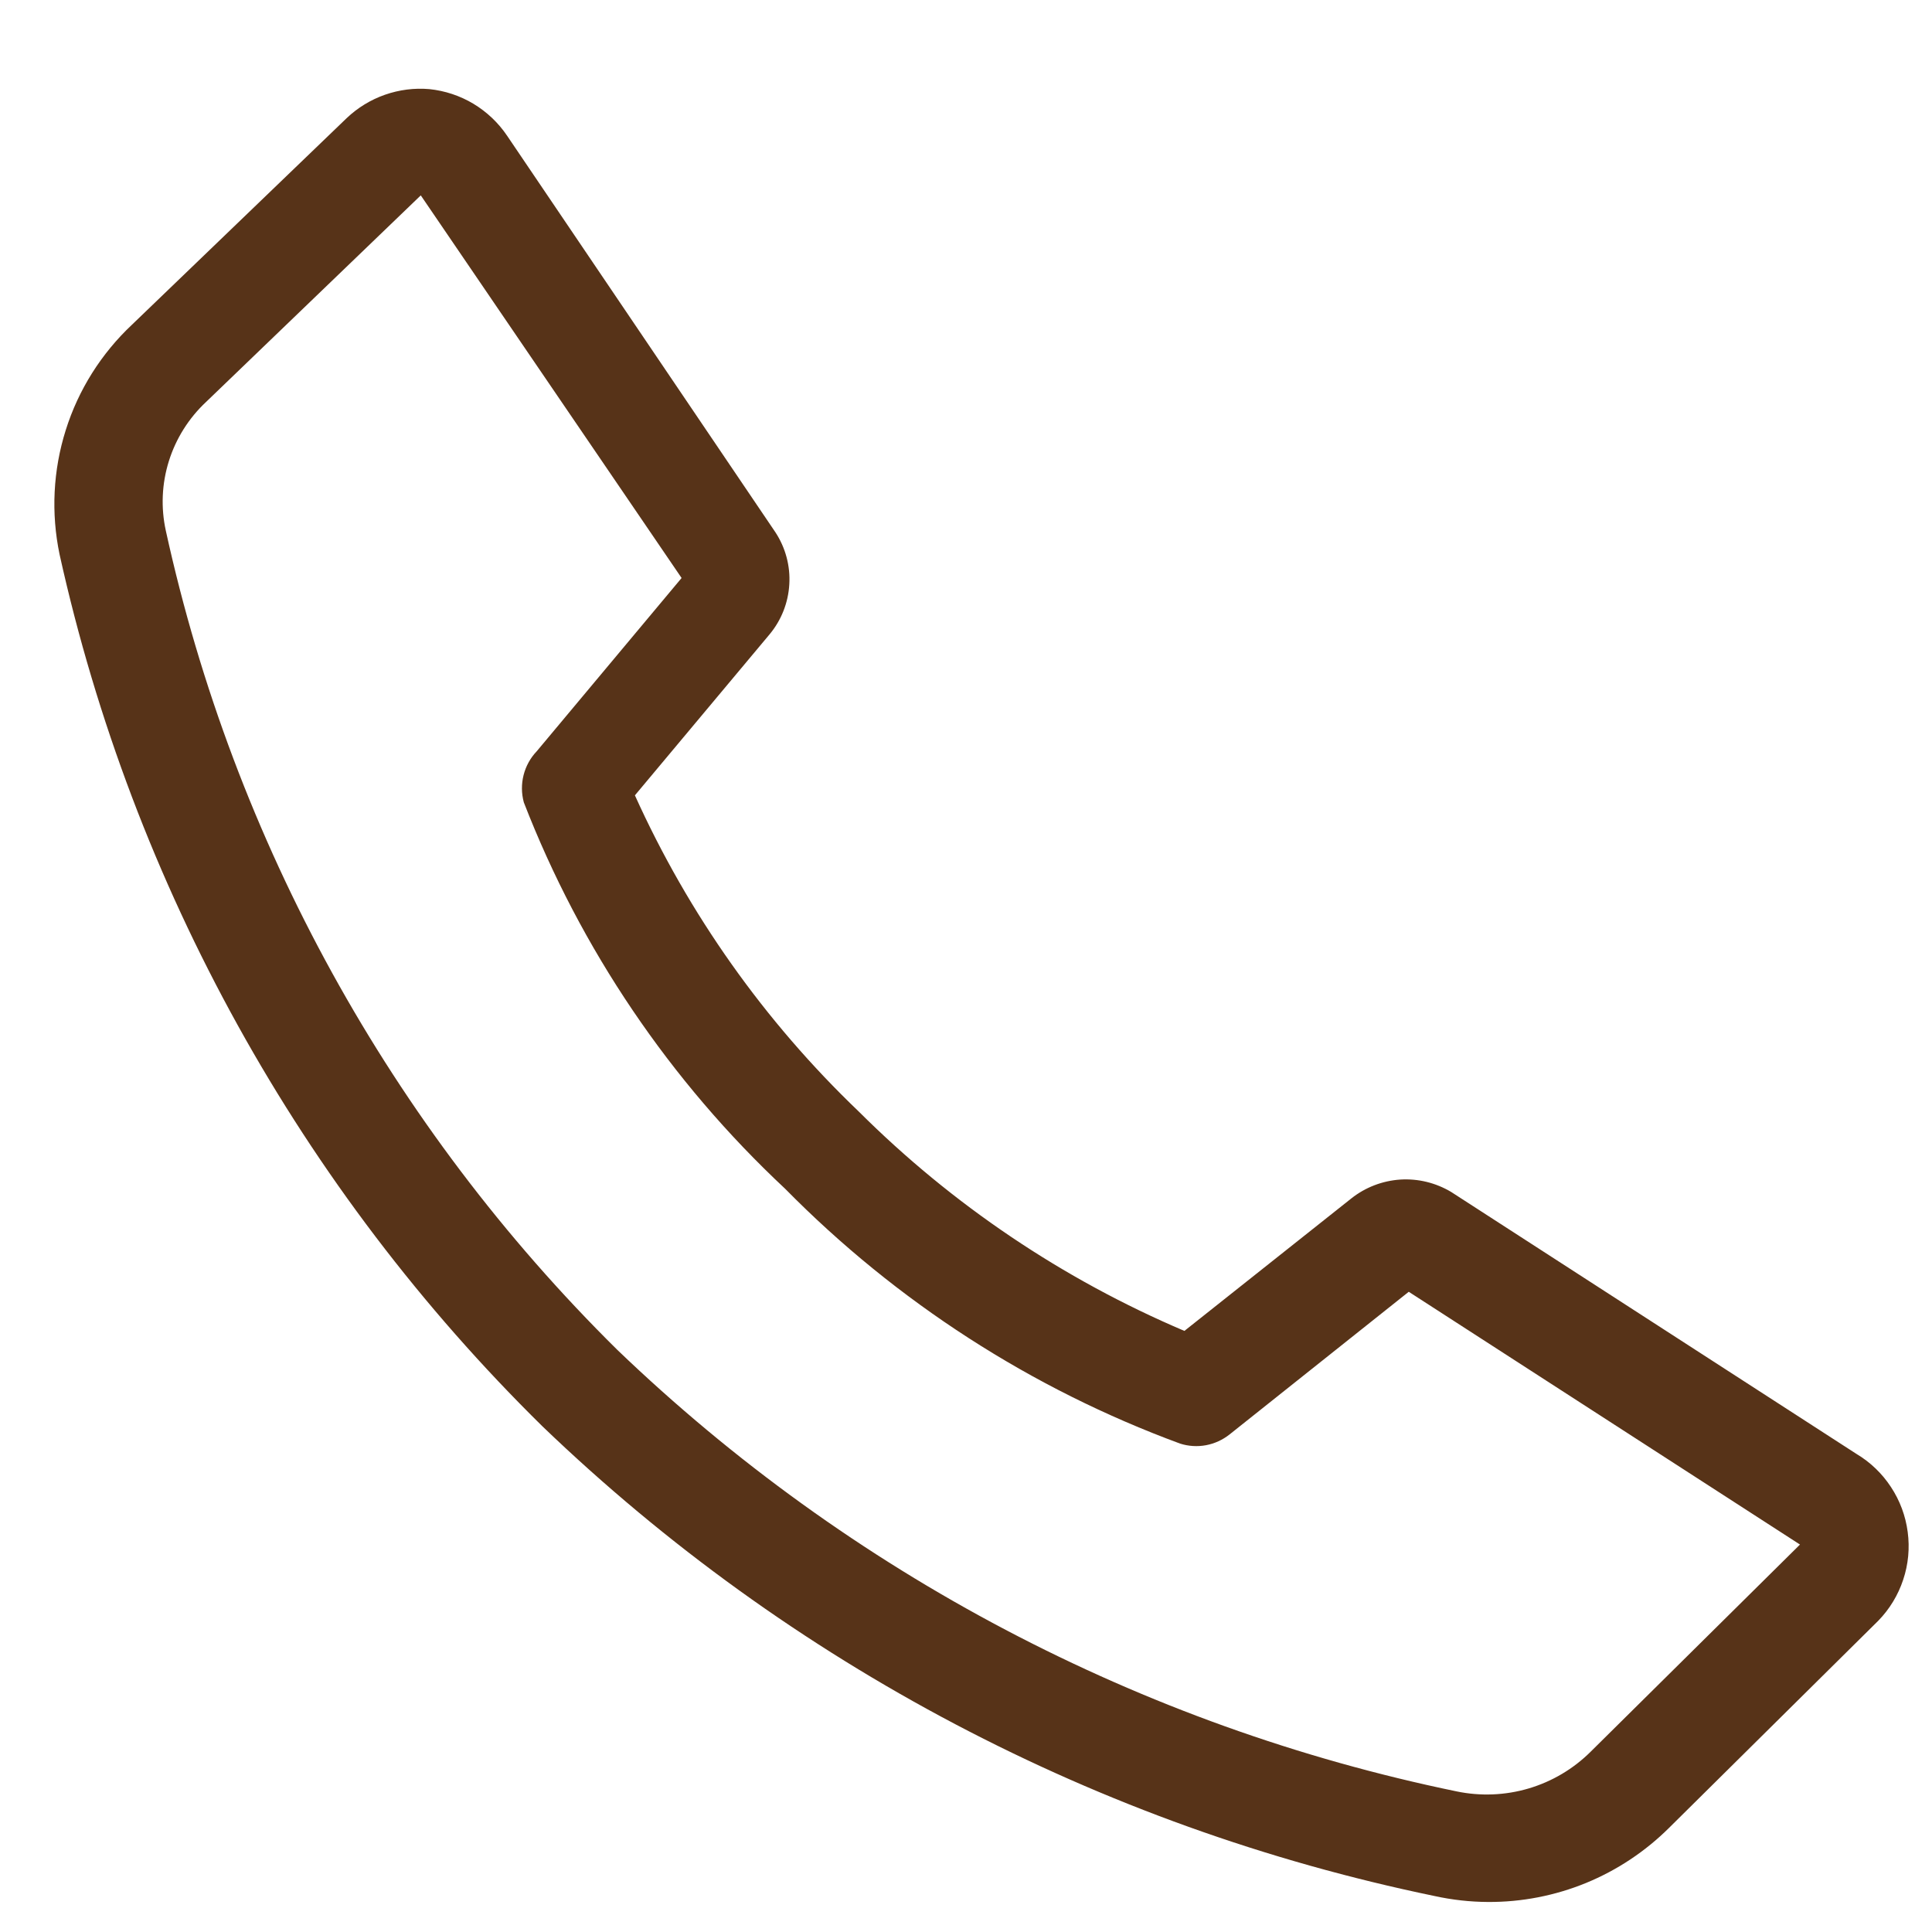 <svg width="24" height="24" viewBox="0 0 24 24" fill="none" xmlns="http://www.w3.org/2000/svg">
<path d="M18.487 23.627C18.262 23.626 18.039 23.601 17.82 23.553C13.651 22.691 9.81 20.669 6.74 17.72C3.735 14.765 1.651 11.002 0.74 6.887C0.633 6.374 0.659 5.842 0.817 5.342C0.974 4.842 1.258 4.392 1.64 4.033L4.307 1.467C4.443 1.338 4.605 1.239 4.782 1.177C4.959 1.115 5.147 1.091 5.333 1.107C5.527 1.127 5.714 1.189 5.881 1.289C6.048 1.39 6.191 1.525 6.3 1.687L9.633 6.613C9.758 6.804 9.819 7.031 9.805 7.259C9.792 7.487 9.706 7.705 9.56 7.88L7.887 9.88C8.553 11.355 9.497 12.688 10.667 13.807C11.829 14.966 13.203 15.891 14.713 16.533L16.787 14.887C16.961 14.749 17.173 14.668 17.394 14.653C17.616 14.639 17.836 14.693 18.027 14.807L23.06 18.06C23.233 18.163 23.38 18.304 23.49 18.472C23.601 18.64 23.672 18.831 23.698 19.03C23.725 19.23 23.706 19.433 23.642 19.624C23.579 19.815 23.473 19.989 23.333 20.133L20.733 22.707C20.438 23 20.087 23.233 19.702 23.391C19.316 23.549 18.903 23.629 18.487 23.627ZM5.227 2.427L2.56 4.993C2.345 5.194 2.186 5.447 2.098 5.727C2.01 6.008 1.997 6.306 2.06 6.593C2.907 10.455 4.854 13.988 7.667 16.767C10.556 19.541 14.17 21.443 18.093 22.253C18.39 22.315 18.698 22.303 18.989 22.217C19.28 22.131 19.545 21.974 19.76 21.76L22.36 19.187L17.5 16.047L15.273 17.82C15.188 17.887 15.088 17.933 14.981 17.953C14.874 17.973 14.764 17.966 14.66 17.933C12.811 17.252 11.136 16.171 9.753 14.767C8.324 13.431 7.214 11.791 6.507 9.967C6.477 9.856 6.476 9.74 6.504 9.629C6.532 9.518 6.588 9.416 6.667 9.333L8.467 7.18L5.227 2.427Z" fill="#573318"/>
</svg>
